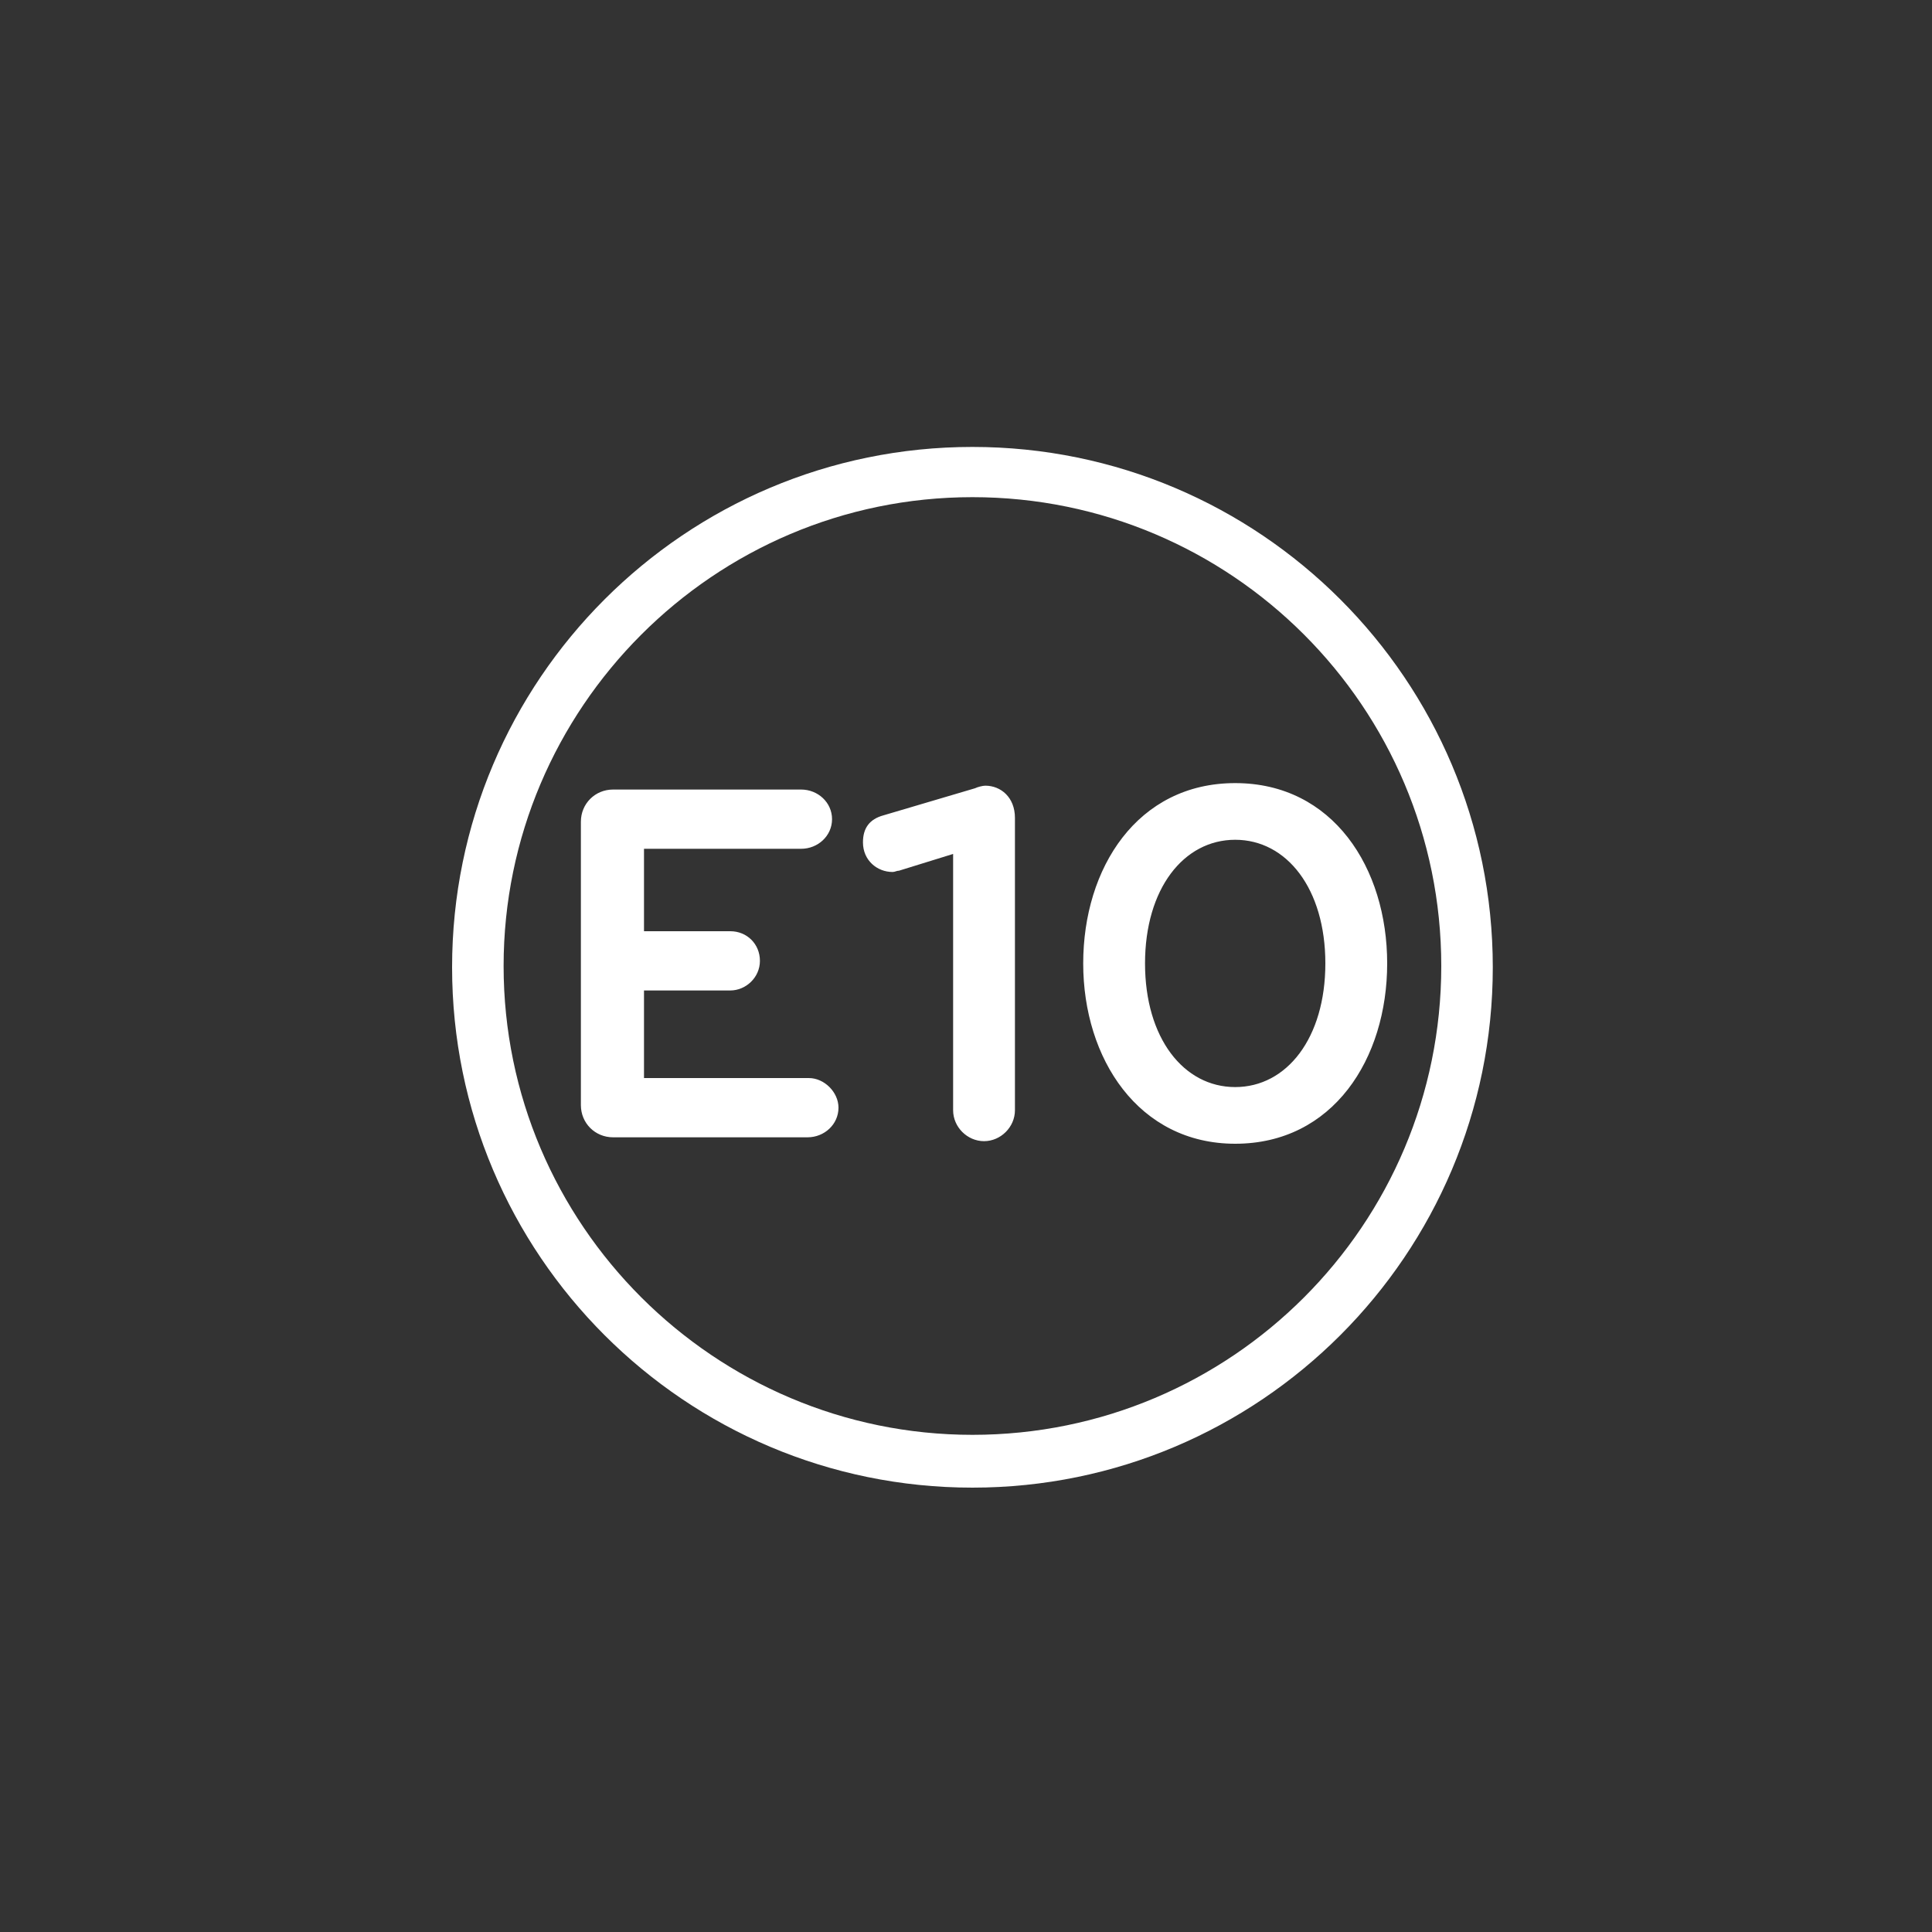 <?xml version="1.0" encoding="utf-8"?>
<!-- Generator: Adobe Illustrator 24.1.0, SVG Export Plug-In . SVG Version: 6.00 Build 0)  -->
<svg version="1.1" xmlns="http://www.w3.org/2000/svg" xmlns:xlink="http://www.w3.org/1999/xlink" x="0px" y="0px"
	 viewBox="0 0 150 150" style="enable-background:new 0 0 150 150;" xml:space="preserve">
<rect x="0" y="0" width="150" height="150" fill="#333333" stroke="none"/>
<style type="text/css">
	.st0{fill:#FFFFFF;}
</style>
<g id="Laag_1">
</g>
<g id="content">
	<path class="st0" d="M75.5,34.7c-22.3,0-40.4,18.1-40.4,40.4c0,22.3,18.1,40.4,40.4,40.4s40.4-18.1,40.4-40.4
		C115.9,52.8,97.8,34.7,75.5,34.7z M75.5,111.4c-20,0-36.4-16.3-36.4-36.4c0-20,16.3-36.4,36.4-36.4s36.4,16.3,36.4,36.4
		C111.9,95.1,95.6,111.4,75.5,111.4z M65.1,86c0,1.3-1.1,2.3-2.4,2.3H47.6c-1.4,0-2.5-1.1-2.5-2.5v-22c0-1.4,1.1-2.5,2.5-2.5h14.6
		c1.3,0,2.4,1,2.4,2.3c0,1.3-1.1,2.3-2.4,2.3H50v6.4h6.7c1.3,0,2.3,1,2.3,2.3c0,1.3-1.1,2.3-2.3,2.3H50v6.8h12.8
		C64,83.7,65.1,84.8,65.1,86z M78.8,63.5v22.7c0,1.3-1.1,2.4-2.4,2.4c-1.3,0-2.4-1.1-2.4-2.4V66.3l-4.2,1.3c-0.2,0-0.3,0.1-0.5,0.1
		c-1.2,0-2.3-0.9-2.3-2.3c0-1.1,0.5-1.8,1.6-2.1l7.1-2.1c0.2-0.1,0.6-0.2,0.8-0.2C77.7,61,78.8,61.9,78.8,63.5z M95.9,60.8
		c-7.6,0-11.8,6.6-11.8,14c0,7.4,4.3,14,11.8,14c7.6,0,11.8-6.6,11.8-14C107.7,67.4,103.5,60.8,95.9,60.8z M95.9,84.4
		c-4,0-7-3.8-7-9.6c0-5.8,3-9.6,7-9.6c4,0,7,3.8,7,9.6C102.9,80.6,99.9,84.4,95.9,84.4z"/>
</g>
</svg>
